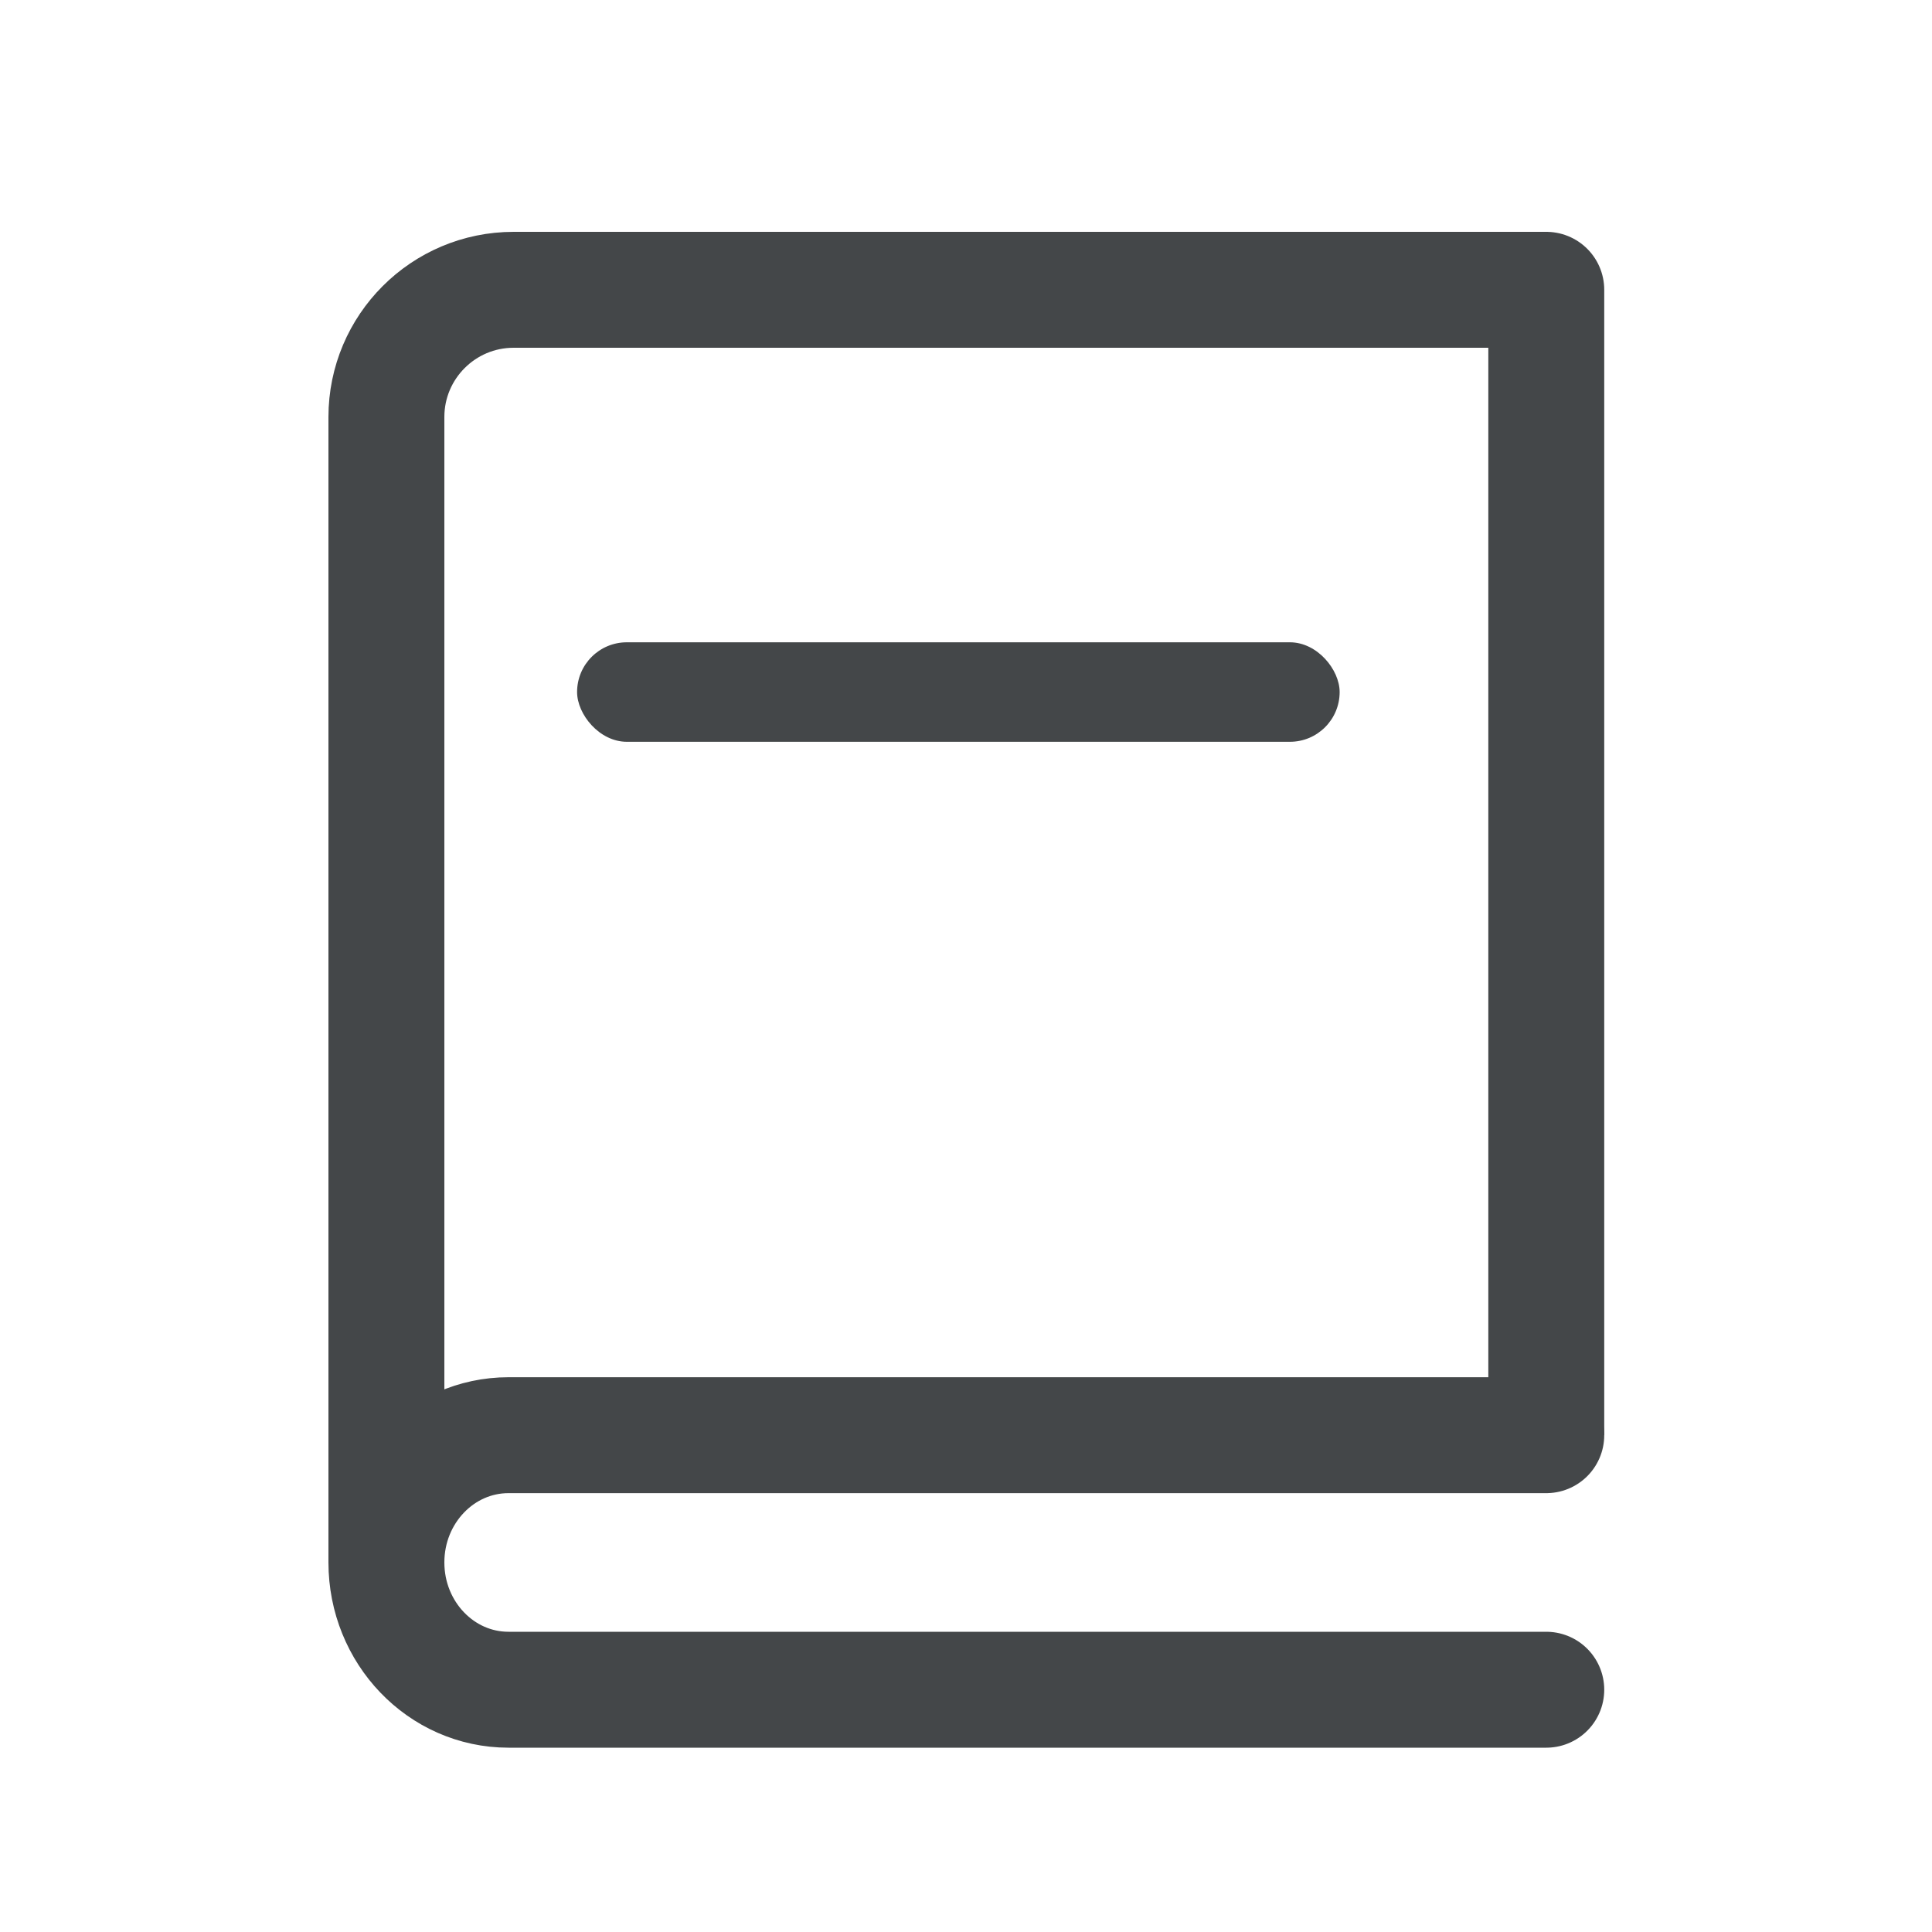 <svg width="20" height="20" viewBox="0 0 20 20" fill="none" xmlns="http://www.w3.org/2000/svg">
<path d="M16.007 14.855V3H5.317C4.59 3 4 3.59 4 4.317V16.174" stroke="#444749" stroke-width="1.2" stroke-linejoin="round"/>
<rect x="5.974" y="6.649" width="7.894" height="1.03" rx="0.515" fill="#444749"/>
<path d="M16.007 14.857H5.264C4.566 14.857 4 15.447 4 16.174C4 16.902 4.566 17.492 5.264 17.492H16.007" stroke="#444749" stroke-width="1.2" stroke-linecap="round" stroke-linejoin="round"/>
</svg>
